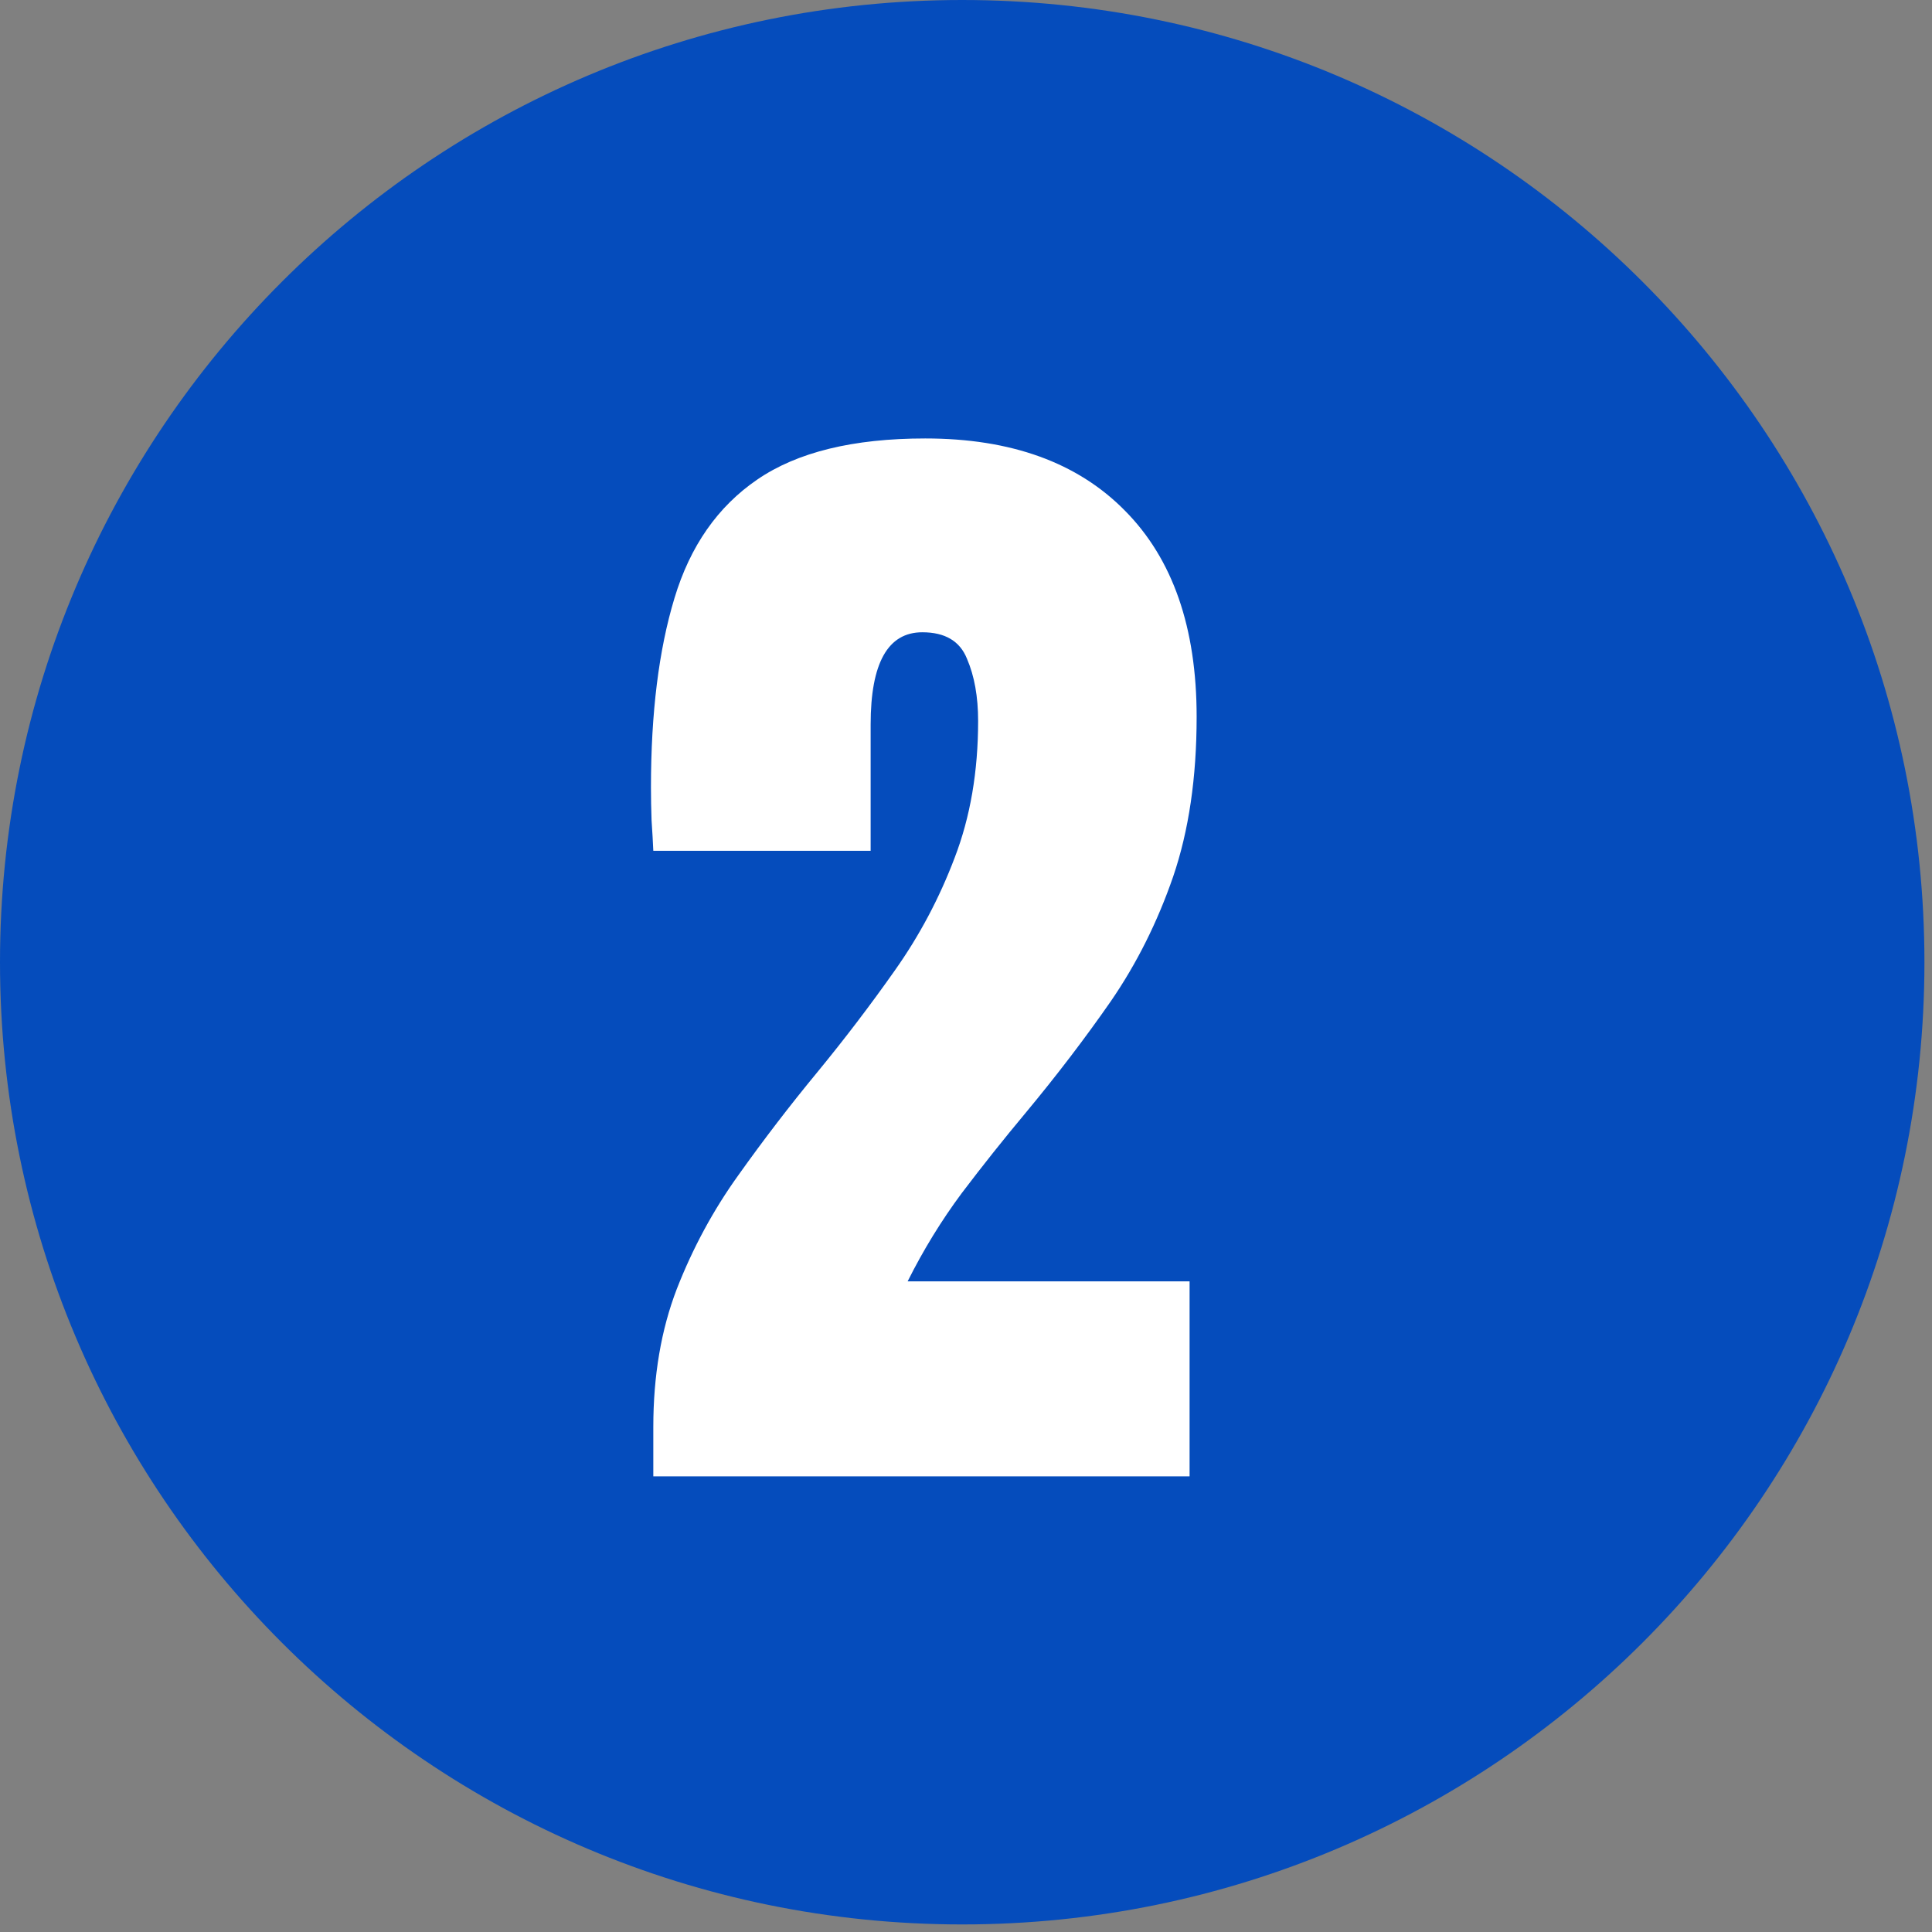 <svg width="106" height="106" viewBox="0 0 106 106" fill="none" xmlns="http://www.w3.org/2000/svg">
<rect x="0" y="0" width="106" height="106" fill="#808080" stroke="none"/>
<path d="M105.585 52.792C105.585 81.949 81.949 105.585 52.792 105.585C23.636 105.585 0 81.949 0 52.792C0 23.636 23.636 0 52.792 0C81.949 0 105.585 23.636 105.585 52.792Z" fill="#054CBC"/>
<path d="M35.844 81V78.293C35.844 75.478 36.274 72.954 37.133 70.72C38.014 68.464 39.142 66.38 40.517 64.468C41.892 62.534 43.342 60.644 44.868 58.796C46.35 56.991 47.757 55.144 49.089 53.253C50.443 51.341 51.538 49.278 52.376 47.065C53.236 44.831 53.665 42.328 53.665 39.557C53.665 38.225 53.461 37.086 53.053 36.141C52.666 35.174 51.85 34.69 50.604 34.69C48.713 34.69 47.768 36.377 47.768 39.75V46.679H35.844C35.823 46.185 35.79 45.626 35.748 45.003C35.726 44.38 35.715 43.778 35.715 43.198C35.715 39.116 36.145 35.657 37.004 32.821C37.864 29.964 39.378 27.794 41.548 26.311C43.74 24.808 46.812 24.056 50.765 24.056C55.47 24.056 59.123 25.377 61.722 28.02C64.343 30.662 65.654 34.433 65.654 39.331C65.654 42.661 65.224 45.583 64.365 48.097C63.505 50.589 62.367 52.866 60.949 54.929C59.531 56.97 57.973 59.011 56.276 61.052C55.073 62.491 53.902 63.963 52.763 65.467C51.646 66.971 50.658 68.582 49.798 70.301H65.267V81H35.844Z" fill="white"/>
</svg>

